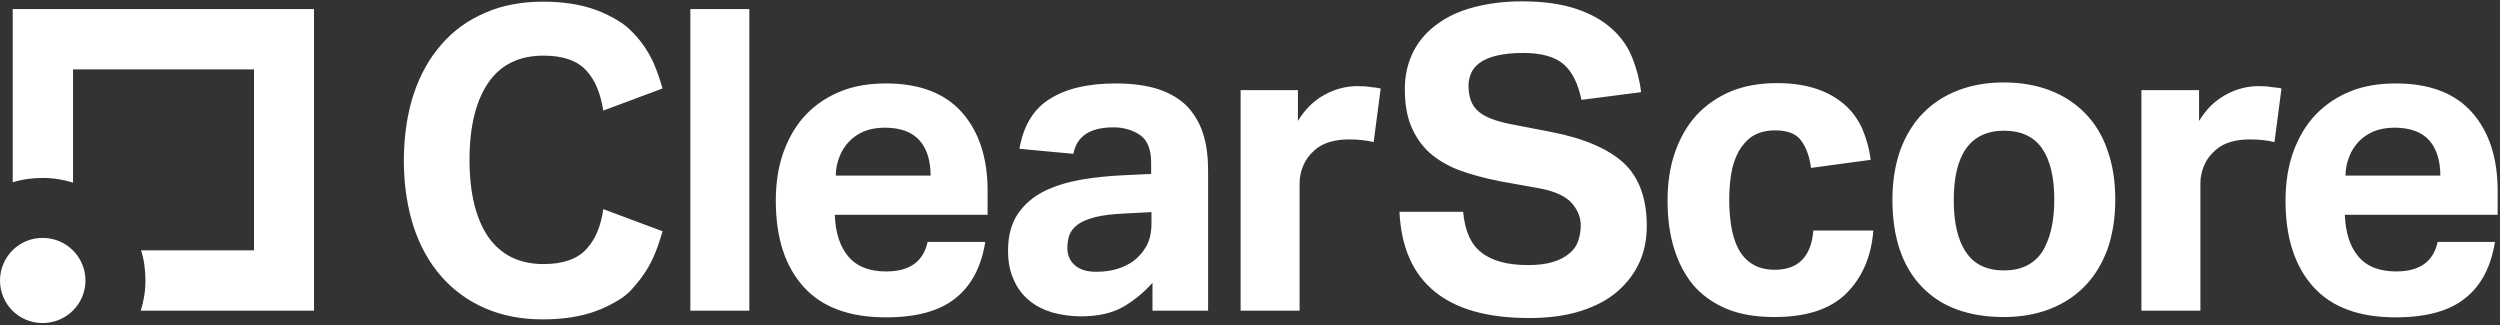 <?xml version="1.0" encoding="UTF-8"?>
<svg width="746px" height="97px" viewBox="0 0 746 97" version="1.1" xmlns="http://www.w3.org/2000/svg" xmlns:xlink="http://www.w3.org/1999/xlink">
    <rect x="0" y="0" width="746" height="97" fill="#333333" stroke="none"/>
    <!-- Generator: sketchtool 58 (101010) - https://sketch.com -->
    <title>A96B47E9-E3F4-43E0-8737-61A56089C86F</title>
    <desc>Created with sketchtool.</desc>
    <g id="Page-1" stroke="none" stroke-width="1" fill="none" fill-rule="evenodd">
        <g id="web_logos" fill="#ffffff" fill-rule="nonzero">
            <g id="CS_logo">
                <path d="M206,2.7 L223.6,2.7 L223.6,92.7 L206,92.7 L206,2.7 Z M287.1,33.6 C292.2,39.4 294.7,47.2 294.7,57 L294.7,64.1 L249.1,64.1 C249.3,69.4 250.6,73.5 253.1,76.5 C255.6,79.5 259.4,81 264.4,81 C271.4,81 275.5,78.1 276.8,72.2 L294,72.2 C292.8,79.6 289.9,85.2 285.1,89 C280.4,92.8 273.4,94.7 264.4,94.7 C253.5,94.7 245.3,91.7 239.8,85.6 C234.3,79.5 231.5,71 231.5,59.9 C231.5,54.4 232.3,49.4 233.9,45.1 C235.5,40.8 237.7,37.1 240.6,34.1 C243.5,31.1 247,28.8 251,27.2 C255,25.6 259.5,24.9 264.4,24.9 C274.4,24.9 282,27.8 287.1,33.6 Z M277.7,52.5 C277.7,48 276.6,44.4 274.4,41.9 C272.2,39.4 268.7,38.1 264,38.1 C261.6,38.1 259.6,38.5 257.8,39.2 C256,40 254.5,41 253.3,42.3 C252.1,43.6 251.1,45.1 250.5,46.8 C249.8,48.5 249.4,50.4 249.4,52.4 L277.7,52.4 L277.7,52.5 Z M359.1,40.2 C360.1,43.4 360.5,47.1 360.5,51.1 L360.5,92.7 L343.9,92.7 L343.9,84.4 C341.3,87.3 338.4,89.7 335.1,91.6 C331.9,93.4 327.7,94.4 322.6,94.4 C319.7,94.4 316.9,94 314.2,93.3 C311.6,92.5 309.2,91.4 307.3,89.8 C305.3,88.2 303.7,86.2 302.6,83.7 C301.4,81.2 300.8,78.3 300.8,74.8 C300.8,70.3 301.8,66.6 303.8,63.7 C305.8,60.8 308.5,58.6 311.7,57 C315,55.4 318.7,54.3 322.7,53.6 C326.8,52.9 330.9,52.5 335.1,52.3 L343.5,51.9 L343.5,48.6 C343.5,44.6 342.4,41.8 340.2,40.3 C338,38.8 335.3,38 332.3,38 C325.3,38 321.3,40.6 320.3,45.9 L304.2,44.4 C305.4,37.5 308.4,32.5 313.3,29.5 C318.2,26.4 324.7,24.9 333,24.9 C338,24.9 342.3,25.5 345.9,26.7 C349.4,27.9 352.3,29.7 354.4,31.9 C356.5,34.2 358.1,36.9 359.1,40.2 L359.1,40.2 Z M343.5,63.3 L335.7,63.7 C332,63.9 329,64.2 326.8,64.8 C324.5,65.4 322.8,66.1 321.6,67 C320.4,67.9 319.6,68.9 319.1,70.1 C318.7,71.3 318.5,72.6 318.5,74 C318.5,76.2 319.3,77.9 320.8,79.2 C322.3,80.5 324.4,81.1 327.1,81.1 C331.6,81.1 335.3,80 338.2,77.9 C339.8,76.7 341.1,75.2 342.1,73.4 C343.1,71.6 343.6,69.3 343.6,66.7 L343.6,63.3 L343.5,63.3 Z M405,25.7 C401.6,25.7 398.3,26.6 395.2,28.3 C392.1,30 389.4,32.6 387.3,36.1 L387.3,26.9 L370.2,26.9 L370.2,92.7 L387.8,92.7 L387.8,54.6 C387.8,52.8 388.2,51.1 388.9,49.4 C389.6,47.7 390.7,46.2 392.2,44.9 C393.6,43.6 395.2,42.8 397,42.3 C398.8,41.8 400.6,41.6 402.5,41.6 C405.4,41.6 407.9,41.9 409.9,42.4 L412,26.4 C411.2,26.2 410.2,26.1 409.1,26 C408.1,25.8 406.7,25.7 405,25.7 L405,25.7 Z M463,39.4 L450.6,37 C446.1,36.1 442.8,34.8 441,33.1 C439.1,31.4 438.2,28.9 438.2,25.5 C438.2,24.2 438.5,23 439,21.8 C439.5,20.6 440.4,19.6 441.6,18.7 C442.9,17.8 444.5,17.1 446.6,16.6 C448.7,16.1 451.3,15.8 454.5,15.8 C459.9,15.8 463.9,16.9 466.5,19.1 C469.1,21.3 470.9,24.9 471.9,29.8 L489.7,27.5 C489.3,24 488.4,20.6 487.1,17.3 C485.8,14 483.8,11.1 481.1,8.7 C478.4,6.2 474.9,4.2 470.5,2.7 C466.1,1.2 460.7,0.4 454.1,0.4 C449,0.4 444.3,1 440,2.1 C435.7,3.2 432,4.9 429,7.1 C425.9,9.3 423.5,12 421.8,15.3 C420.1,18.6 419.2,22.4 419.2,26.6 C419.2,30.9 419.8,34.6 421.1,37.7 C422.4,40.8 424.2,43.4 426.6,45.6 C429,47.7 432,49.5 435.5,50.8 C439,52.1 443.1,53.2 447.7,54.1 L459.4,56.2 C464.1,57.1 467.3,58.6 469.1,60.7 C470.9,62.8 471.7,65 471.7,67.3 C471.7,69 471.4,70.5 470.9,72 C470.4,73.4 469.5,74.7 468.2,75.7 C466.9,76.8 465.3,77.6 463.3,78.2 C461.3,78.8 458.8,79.1 455.9,79.1 C449.8,79.1 445.1,77.8 442,75.3 C438.8,72.8 437.1,68.7 436.6,63.2 L417.6,63.2 C418.1,73.8 421.6,81.7 428.1,87 C434.6,92.3 444,94.9 456.3,94.9 C462.2,94.9 467.3,94.2 471.7,92.8 C476.1,91.4 479.7,89.5 482.6,87 C485.5,84.5 487.7,81.6 489.2,78.3 C490.7,75 491.4,71.3 491.4,67.4 C491.4,59.2 489.1,53 484.6,48.7 C479.9,44.4 472.7,41.3 463,39.4 L463,39.4 Z M537.8,77.5 C535.9,79.5 533.1,80.5 529.6,80.5 C526.9,80.5 524.7,79.9 522.9,78.8 C521.1,77.7 519.7,76.1 518.7,74.2 C517.7,72.3 517,70 516.6,67.5 C516.2,65 516,62.3 516,59.6 C516,56.9 516.2,54.3 516.6,51.8 C517,49.3 517.8,47.1 518.8,45.2 C519.9,43.3 521.3,41.7 523,40.6 C524.8,39.5 527,38.9 529.7,38.9 C533.4,38.9 536,39.9 537.5,42 C539,44.1 540,46.8 540.4,50.1 L558.2,47.7 C557.8,44.3 556.9,41.3 555.7,38.4 C554.4,35.6 552.7,33.2 550.4,31.2 C548.1,29.2 545.3,27.6 542,26.5 C538.7,25.4 534.8,24.8 530.3,24.8 C525.1,24.8 520.5,25.6 516.4,27.3 C512.4,29 509,31.4 506.2,34.4 C503.4,37.5 501.3,41.2 499.8,45.5 C498.3,49.8 497.6,54.6 497.6,59.8 C497.6,65 498.2,69.8 499.5,74 C500.8,78.3 502.7,81.9 505.2,85 C507.8,88 511.1,90.4 515.1,92.1 C519.1,93.8 523.9,94.6 529.5,94.6 C539,94.6 546.1,92.3 550.9,87.6 C555.6,82.9 558.4,76.7 559,68.8 L541.1,68.8 C540.8,72.6 539.7,75.5 537.8,77.5 L537.8,77.5 Z M631.2,59.6 C631.2,65.1 630.4,70 628.9,74.3 C627.3,78.6 625.1,82.3 622.2,85.3 C619.3,88.3 615.8,90.6 611.7,92.2 C607.6,93.8 603,94.6 598,94.6 C587.4,94.6 579.2,91.6 573.4,85.5 C567.6,79.4 564.7,70.8 564.7,59.5 C564.7,54.1 565.5,49.3 567,44.9 C568.6,40.6 570.8,36.9 573.7,33.9 C576.6,30.9 580.1,28.6 584.2,27 C588.3,25.4 592.9,24.6 597.9,24.6 C603,24.6 607.6,25.4 611.8,27 C615.9,28.6 619.4,30.9 622.3,33.9 C625.2,36.9 627.4,40.5 628.9,44.9 C630.5,49.4 631.2,54.3 631.2,59.6 L631.2,59.6 Z M613,59.6 C613,52.9 611.8,47.8 609.3,44.2 C606.8,40.7 603,39 598,39 C593,39 589.2,40.8 586.7,44.3 C584.2,47.8 583,53 583,59.7 C583,66.5 584.2,71.7 586.7,75.3 C589.1,78.9 592.9,80.7 598,80.7 C603,80.7 606.8,78.9 609.3,75.3 C611.7,71.5 613,66.4 613,59.6 L613,59.6 Z M673.9,25.7 C670.5,25.7 667.2,26.6 664.1,28.3 C661,30 658.3,32.6 656.2,36.1 L656.2,26.9 L639,26.9 L639,92.7 L656.6,92.7 L656.6,54.6 C656.6,52.8 657,51.1 657.7,49.4 C658.4,47.7 659.5,46.2 661,44.9 C662.4,43.6 664,42.8 665.8,42.3 C667.6,41.8 669.4,41.6 671.3,41.6 C674.2,41.6 676.7,41.9 678.7,42.4 L680.8,26.4 C680,26.2 679,26.1 677.9,26 C676.9,25.8 675.6,25.7 673.9,25.7 L673.9,25.7 Z M745.3,64.1 L699.7,64.1 C699.9,69.4 701.2,73.5 703.7,76.5 C706.2,79.5 710,81 715,81 C722,81 726.1,78.1 727.4,72.2 L744.5,72.2 C743.3,79.6 740.4,85.2 735.6,89 C730.9,92.8 723.9,94.7 714.9,94.7 C704,94.7 695.8,91.7 690.3,85.6 C684.8,79.5 682,71 682,59.9 C682,54.4 682.8,49.4 684.4,45.1 C686,40.8 688.2,37.1 691.1,34.1 C694,31.1 697.5,28.8 701.5,27.2 C705.5,25.6 710,24.9 714.9,24.9 C725,24.9 732.6,27.8 737.7,33.6 C742.8,39.4 745.3,47.2 745.3,57 L745.3,64.1 L745.3,64.1 Z M728.2,52.5 C728.2,48 727.1,44.4 724.9,41.9 C722.7,39.4 719.2,38.1 714.5,38.1 C712.1,38.1 710.1,38.5 708.3,39.2 C706.5,40 705,41 703.8,42.3 C702.6,43.6 701.6,45.1 701,46.8 C700.3,48.5 699.9,50.4 699.9,52.4 L728.2,52.4 L728.2,52.5 Z M194.9,76.9 C196,74.5 196.9,71.8 197.7,69 L180,62.4 L180,62.5 C179.3,67.6 177.6,71.5 175,74.3 C172.3,77.3 168,78.8 162.2,78.8 C155,78.8 149.5,76.1 145.7,70.7 C142,65.3 140.1,57.6 140.1,47.7 C140.1,37.8 142,30.1 145.7,24.7 C149.4,19.3 154.9,16.6 162.2,16.6 C168,16.6 172.3,18.1 175,21.1 C177.6,23.9 179.2,27.9 180,32.9 L180,33 L197.7,26.4 C196.9,23.6 196,21 194.9,18.5 C193.1,14.7 190.8,11.5 187.9,8.8 C187.2,8.1 186.4,7.5 185.6,6.9 C185.5,6.9 185.5,6.8 185.4,6.8 C184.9,6.5 184.5,6.2 184,5.9 C182.1,4.8 180.1,3.8 177.9,3 C173.3,1.3 168.1,0.5 162,0.5 C155.6,0.5 149.8,1.6 144.8,3.8 C139.7,6 135.3,9.1 131.7,13.3 C128.1,17.4 125.3,22.4 123.4,28.2 C122,32.5 121.1,37.3 120.7,42.5 L120.7,42.6 C120.6,44.3 120.5,46.1 120.5,47.9 C120.5,49.7 120.6,51.5 120.7,53.2 L120.7,53.3 C121.1,58.5 122,63.2 123.4,67.6 C125.3,73.4 128.1,78.4 131.7,82.5 C135.3,86.6 139.7,89.8 144.8,92 C149.9,94.2 155.6,95.3 162,95.3 C168,95.3 173.3,94.5 177.9,92.8 C180.1,92 182.1,91 184,89.9 C184.5,89.6 185,89.3 185.4,89 C185.5,89 185.5,88.9 185.6,88.9 C186.4,88.3 187.2,87.7 187.9,87 C190.8,83.9 193.2,80.7 194.9,76.9 L194.9,76.9 Z M25.5,83.7 C25.5,76.7 19.8,71 12.8,71 C5.8,70.9 0,76.6 0,83.7 C0,90.8 5.7,96.4 12.7,96.4 C19.8,96.4 25.5,90.7 25.5,83.7 Z M25.5,83.7 C25.5,76.7 19.8,71 12.8,71 C5.8,70.9 0,76.6 0,83.7 C0,90.8 5.7,96.4 12.7,96.4 C19.8,96.4 25.5,90.7 25.5,83.7 Z M93.8,2.7 L3.8,2.7 L3.8,54.4 C6.6,53.5 9.7,53.1 12.8,53.1 C15.9,53.1 19,53.6 21.8,54.5 L21.8,20.7 L75.8,20.7 L75.8,74.7 L42.1,74.7 C43,77.5 43.4,80.6 43.4,83.7 C43.4,86.8 42.9,89.9 42,92.7 L93.7,92.7 L93.7,2.7 L93.8,2.7 Z" id="Shape"></path>
            </g>
        </g>
    </g>
</svg>
